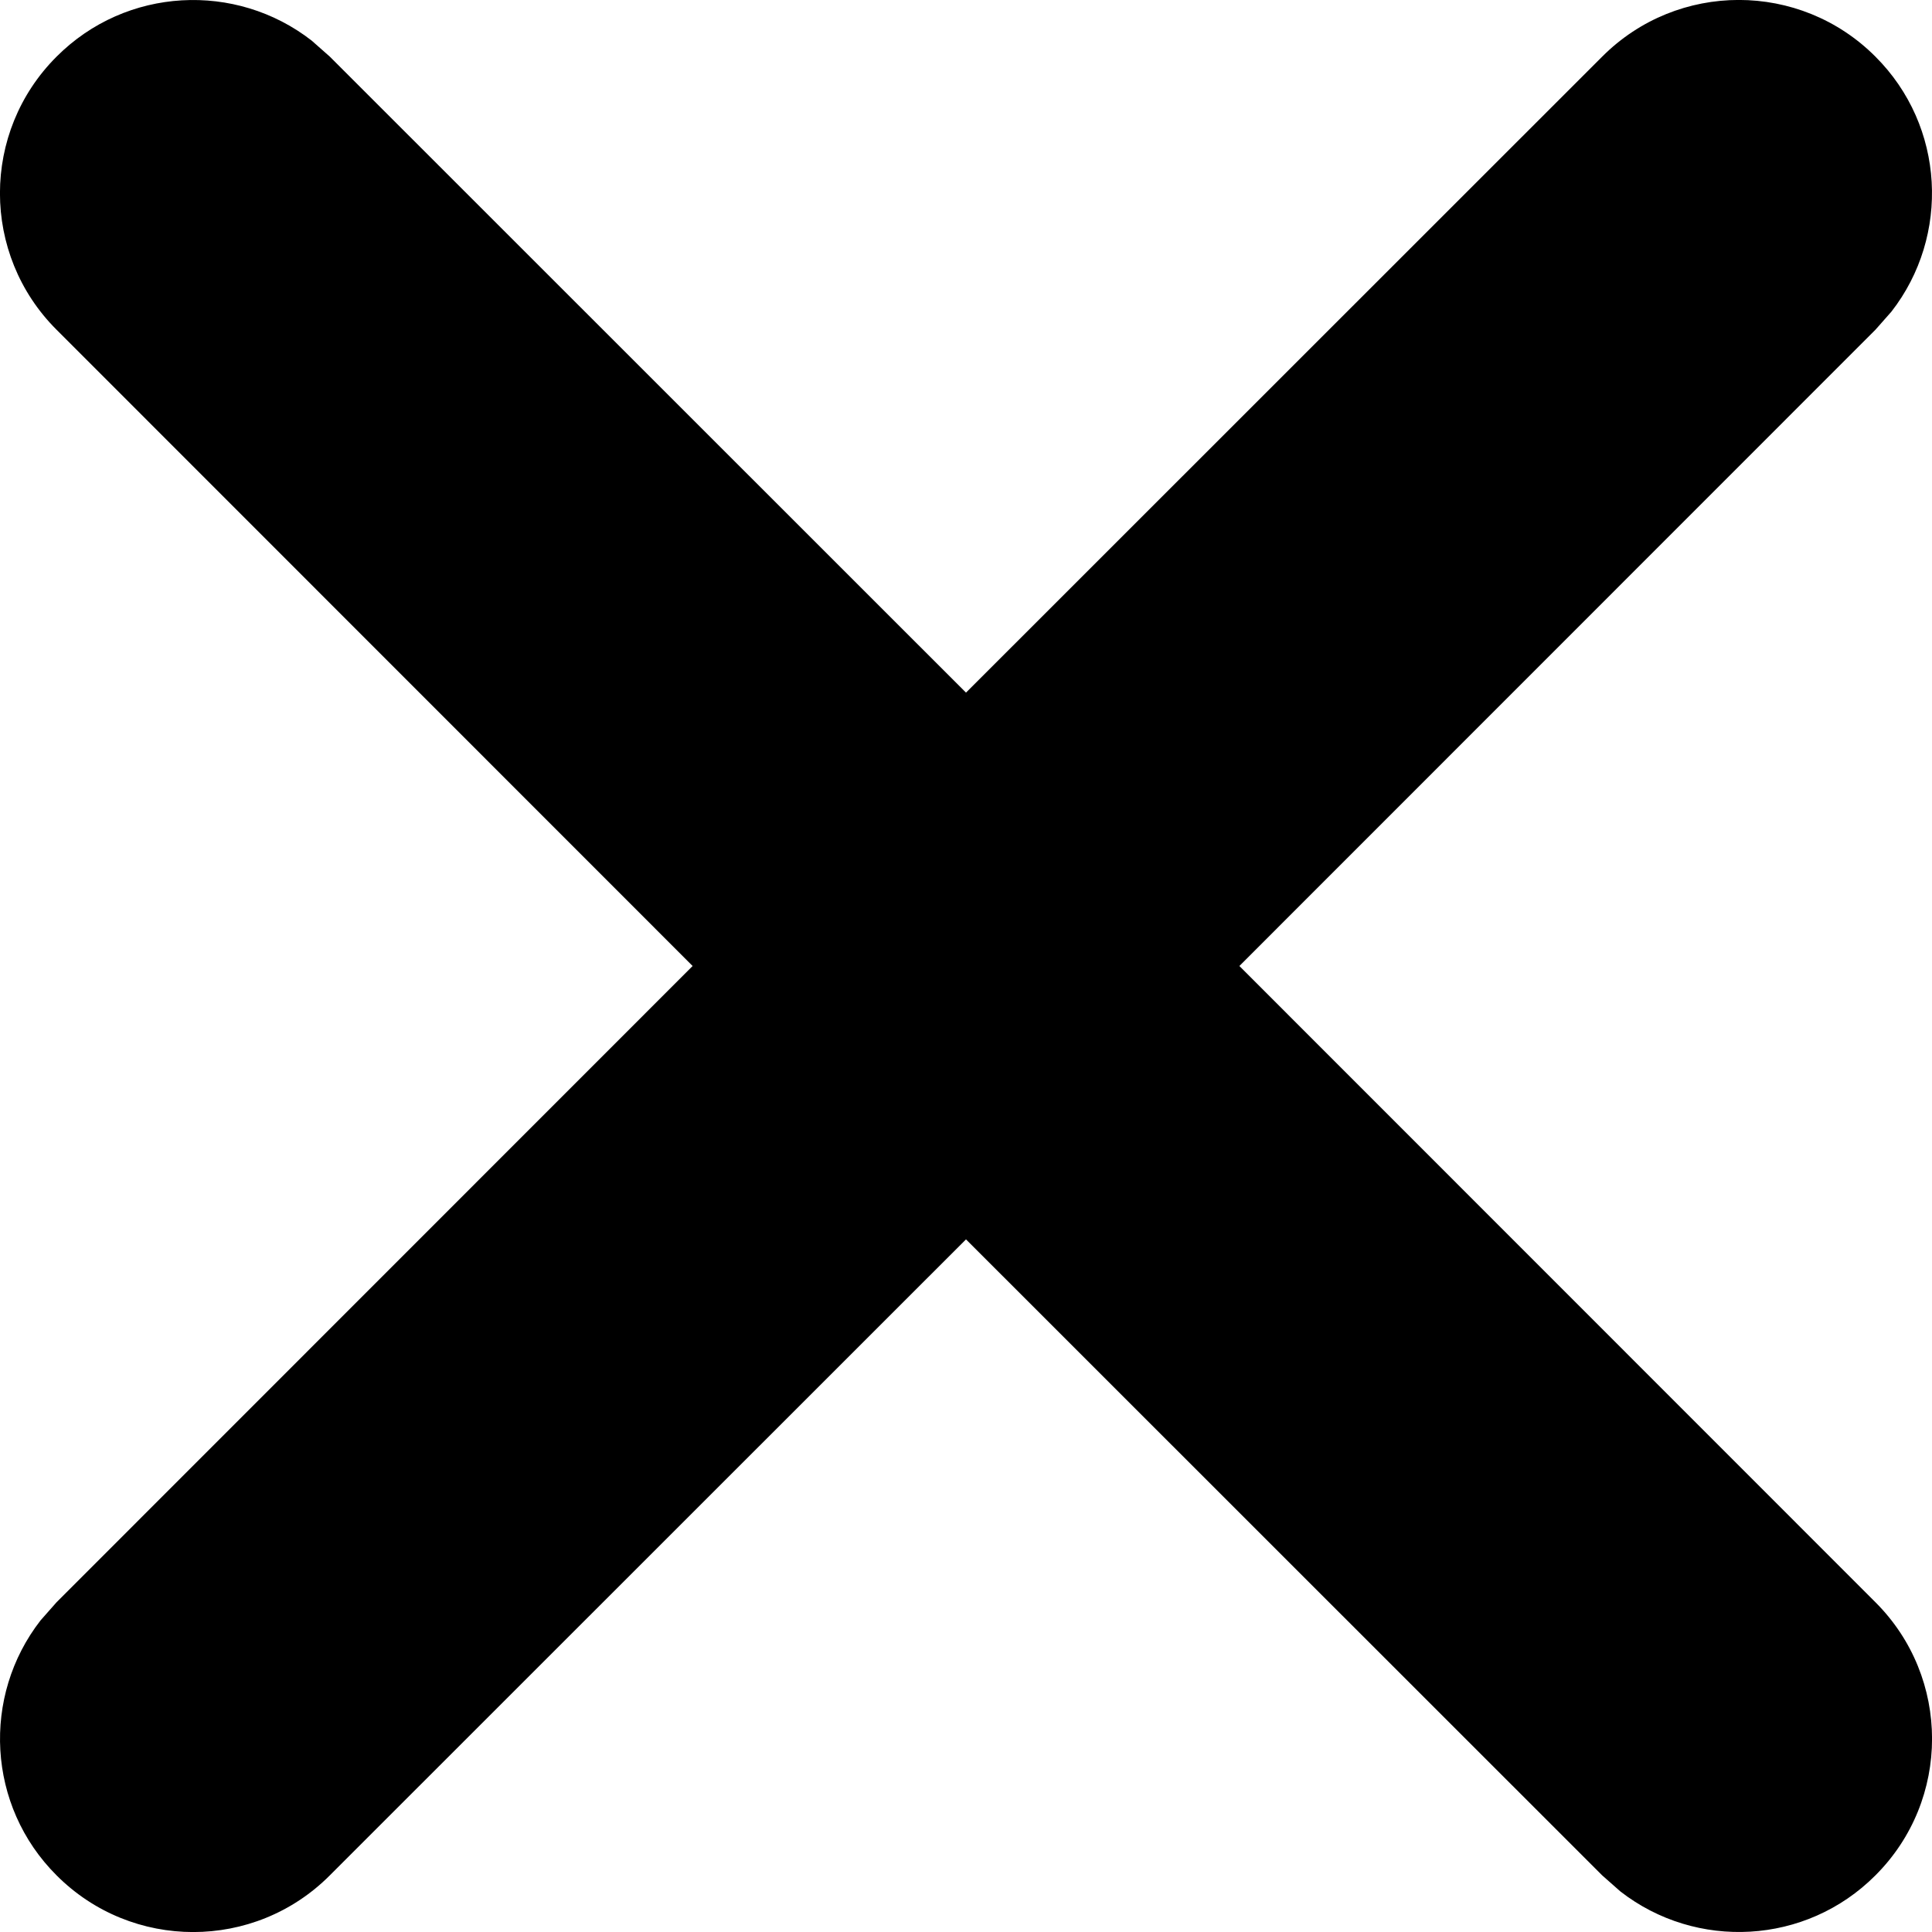 <?xml version="1.0" encoding="UTF-8"?>
<svg width="10px" height="10px" viewBox="0 0 10 10" version="1.1" xmlns="http://www.w3.org/2000/svg" xmlns:xlink="http://www.w3.org/1999/xlink">
    <title>EB9866AB-16DF-42E2-BAC9-0B567A40AE64</title>
    <g id="Page-1" stroke="none" stroke-width="1" fill="none" fill-rule="evenodd">
        <g id="Uzlabojumiem" transform="translate(-1763, -801)" fill="#000000">
            <g id="Map" transform="translate(823, 665)">
                <g id="Photo-slider" transform="translate(597, 119)">
                    <g id="Buttons" transform="translate(281, 0)">
                        <g id="Button" transform="translate(45, 0)">
                            <path d="M18.613,17.21 L18.707,17.293 L22,20.585 L25.293,17.293 C25.683,16.902 26.317,16.902 26.707,17.293 C27.068,17.653 27.095,18.221 26.79,18.613 L26.707,18.707 L23.415,22 L26.707,25.293 C27.098,25.683 27.098,26.317 26.707,26.707 C26.347,27.068 25.779,27.095 25.387,26.79 L25.293,26.707 L22,23.415 L18.707,26.707 C18.317,27.098 17.683,27.098 17.293,26.707 C16.932,26.347 16.905,25.779 17.21,25.387 L17.293,25.293 L20.585,22 L17.293,18.707 C16.902,18.317 16.902,17.683 17.293,17.293 C17.653,16.932 18.221,16.905 18.613,17.21 Z" id="ic-close-pin"></path>
                        </g>
                    </g>
                </g>
            </g>
        </g>
    </g>
</svg>